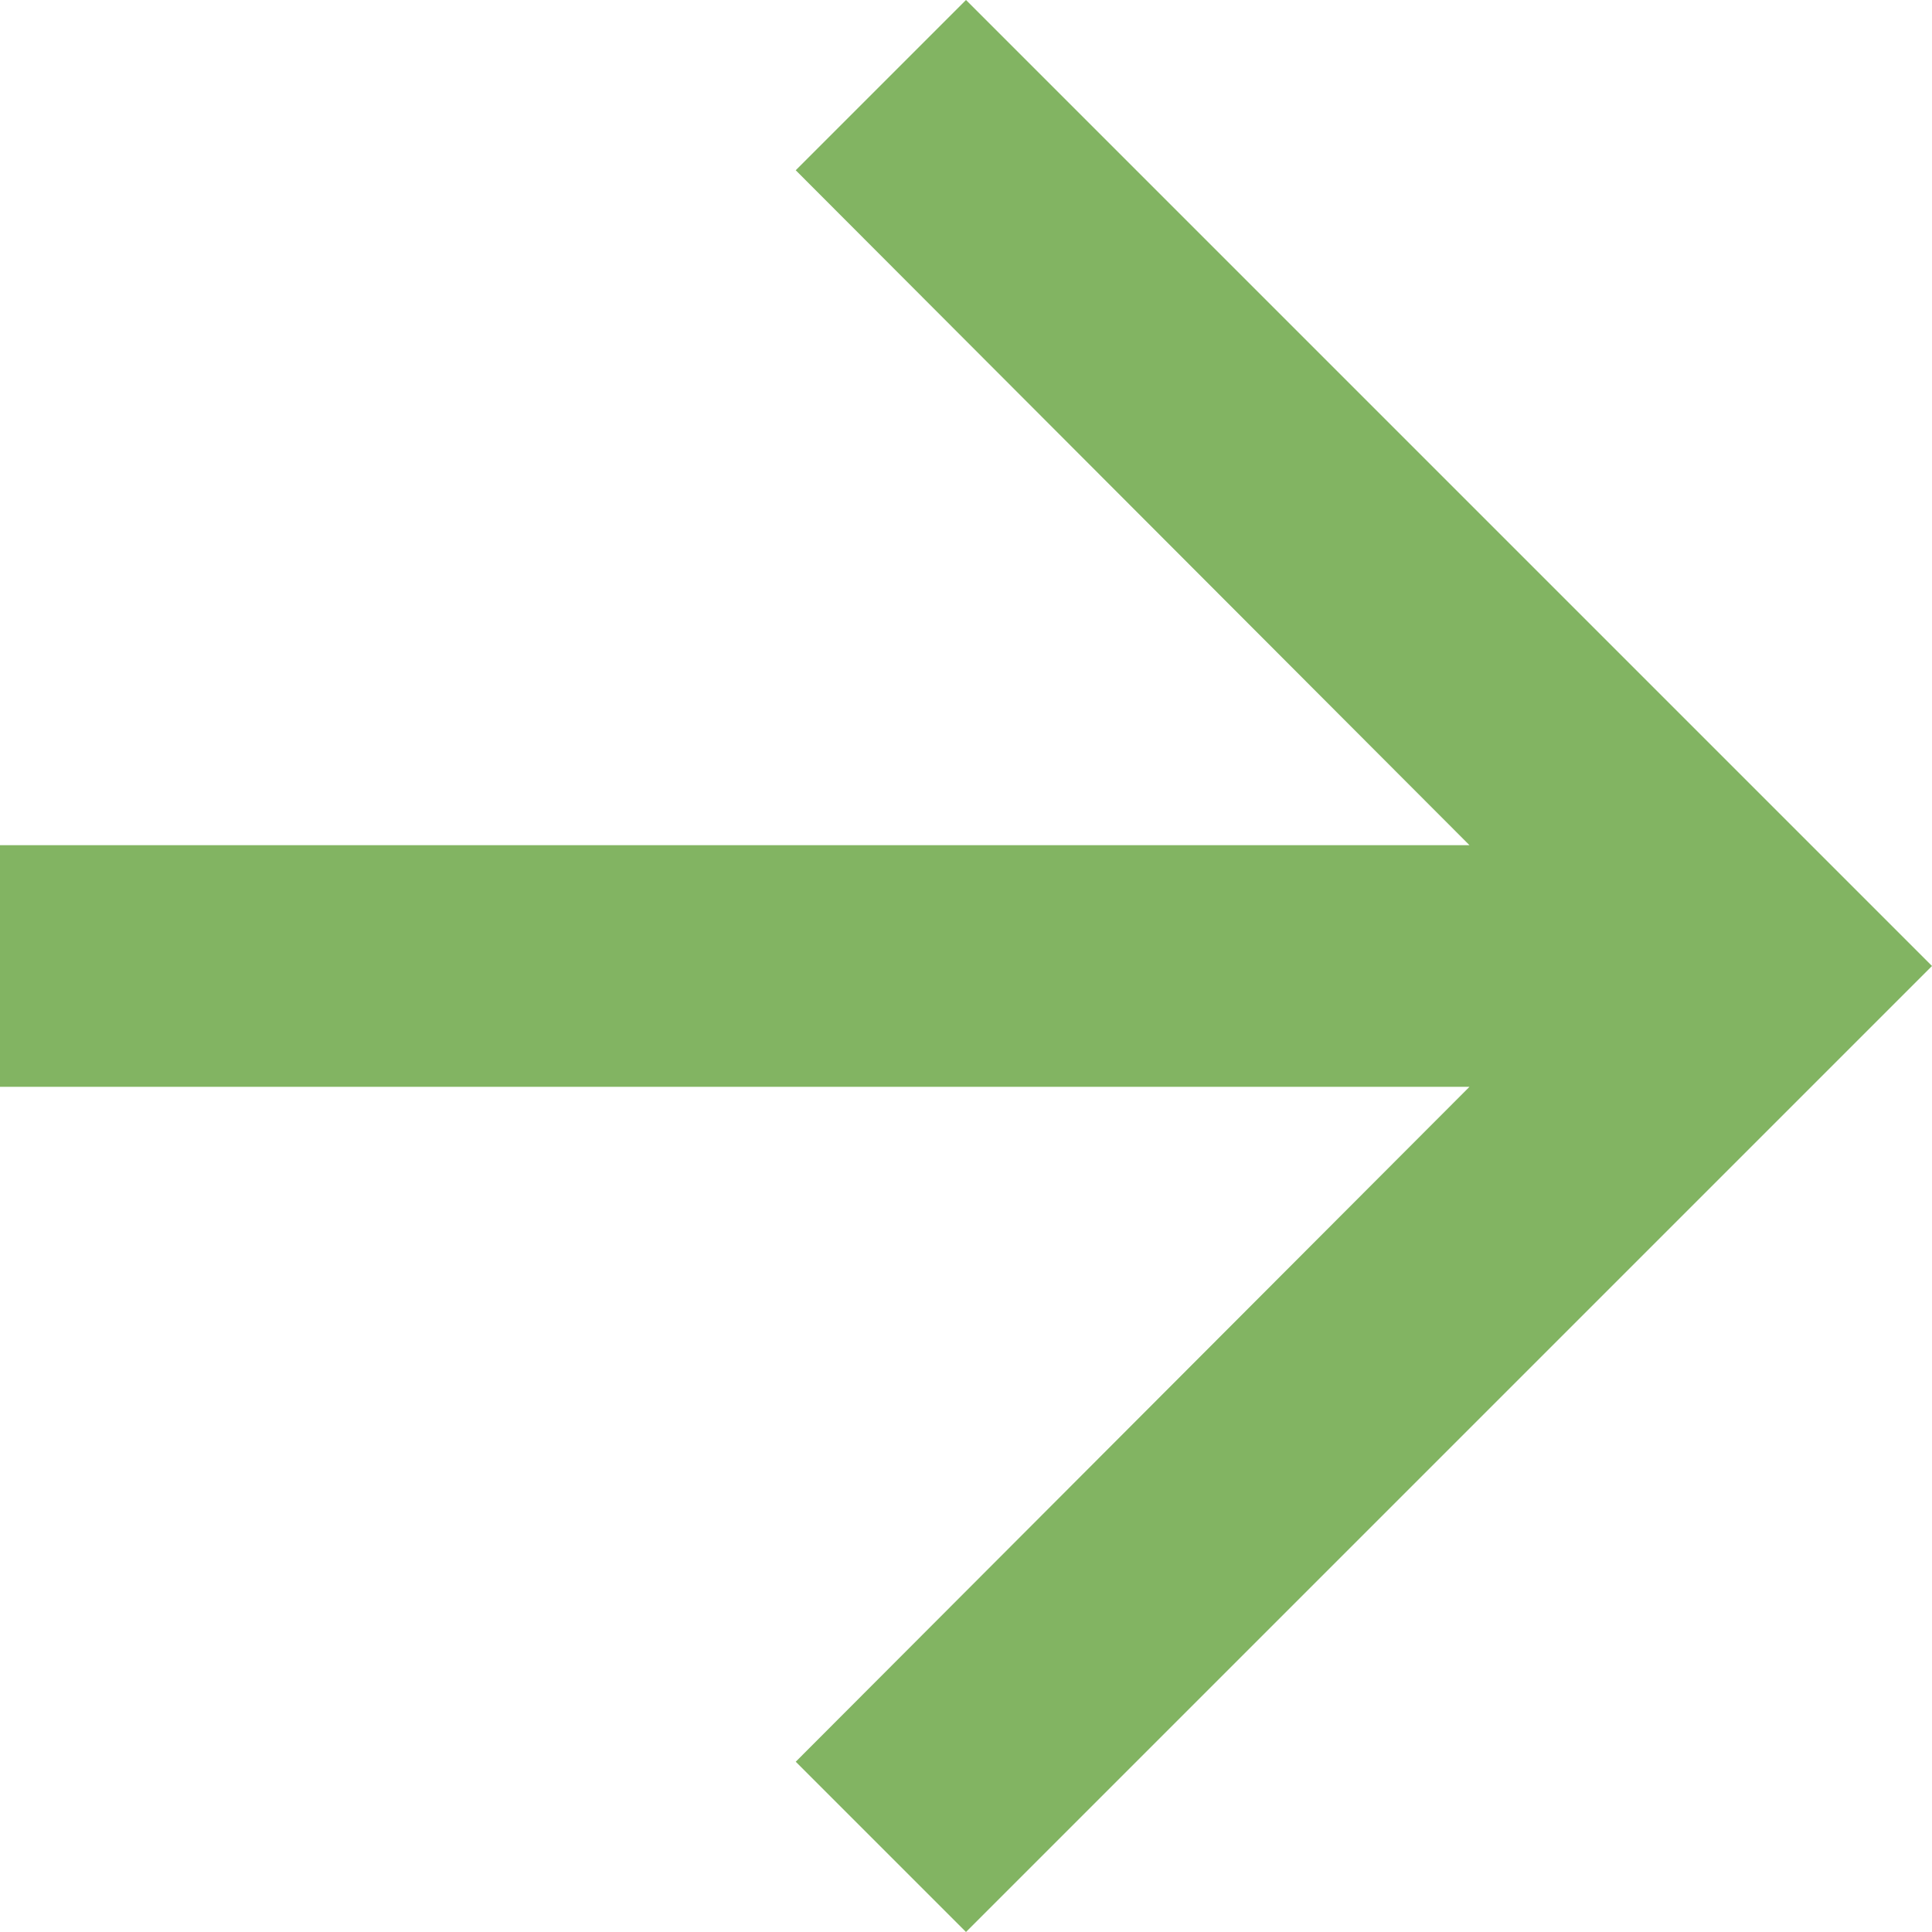 <?xml version="1.0" encoding="UTF-8"?>
<svg width="23px" height="23px" viewBox="0 0 23 23" version="1.1" xmlns="http://www.w3.org/2000/svg" xmlns:xlink="http://www.w3.org/1999/xlink">
    <!-- Generator: Sketch 50.2 (55047) - http://www.bohemiancoding.com/sketch -->
    <title>Shape</title>
    <desc>Created with Sketch.</desc>
    <defs/>
    <g id="Sysdoc-Website-HFD" stroke="none" stroke-width="1" fill="none" fill-rule="evenodd">
        <g id="Sysdoc_Practice_DX" transform="translate(-240, -633)" fill="#82b462">
            <polygon id="Shape" points="251.5 633 249.473 635.027 257.494 643.062 240 643.062 240 645.938 257.494 645.938 249.473 653.973 251.5 656 263 644.5"/>
        </g>
    </g>
</svg>